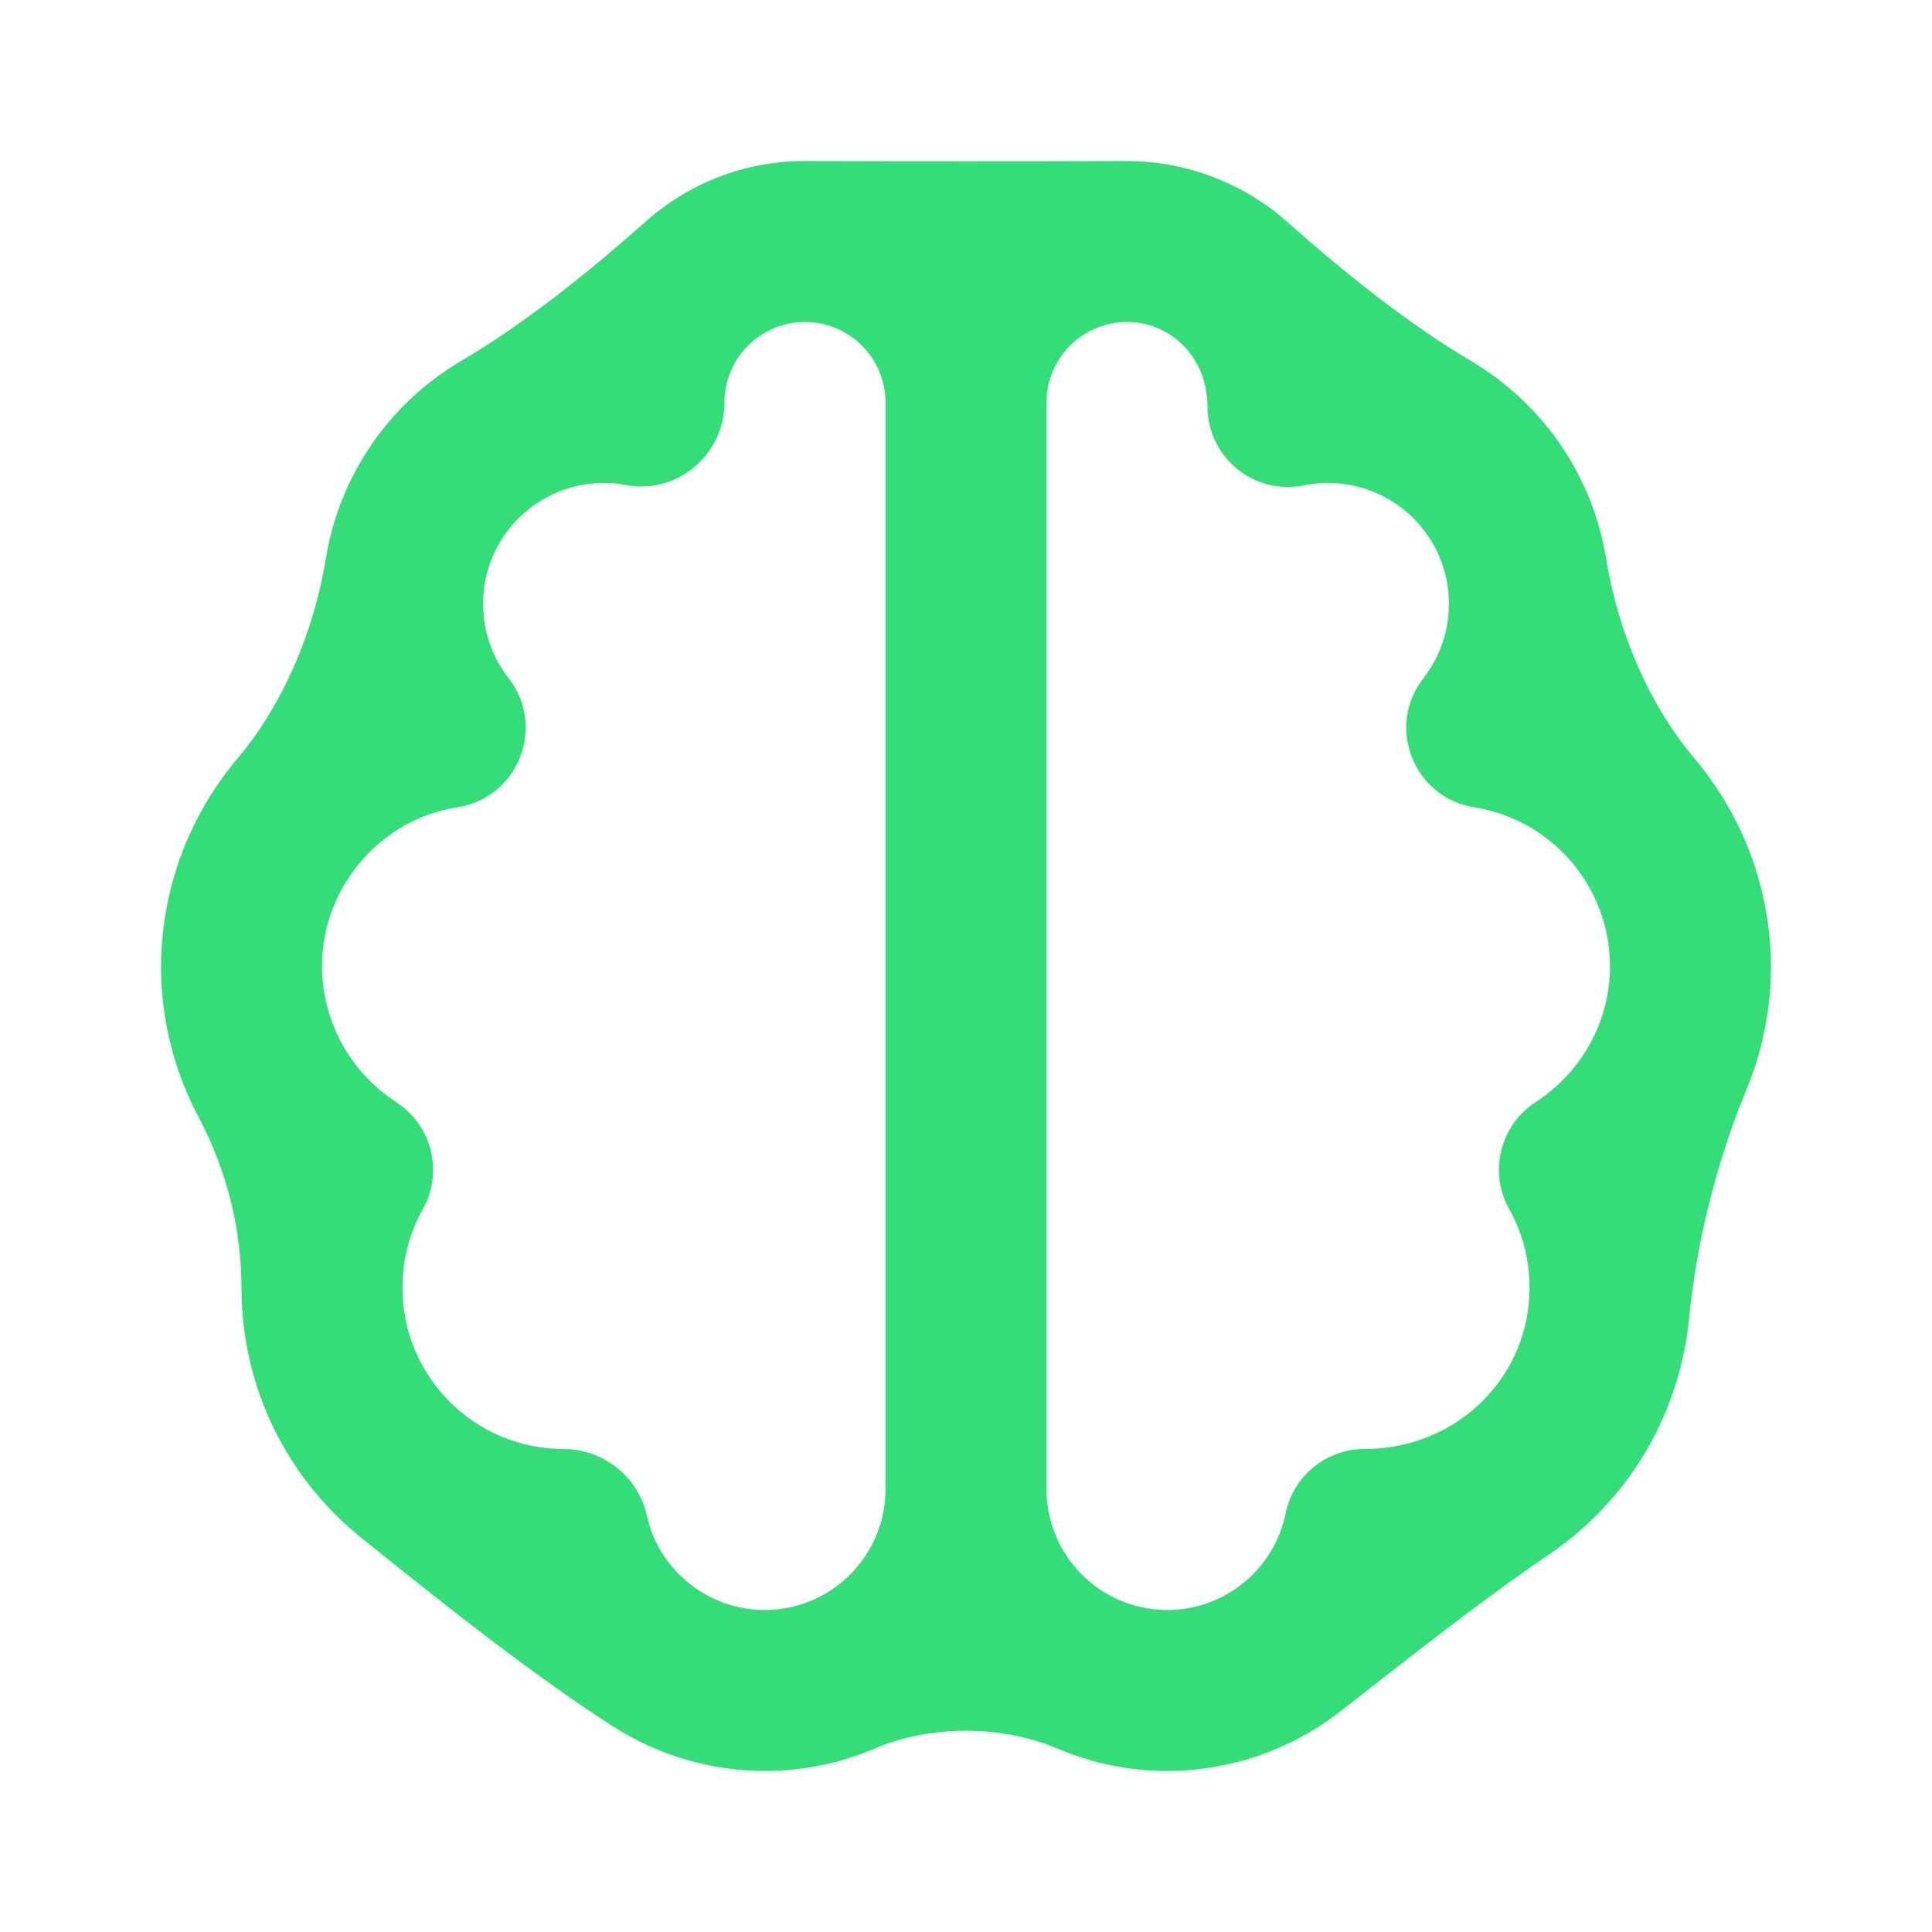 <svg width="24" height="24" viewBox="0 0 24 24" fill="none" xmlns="http://www.w3.org/2000/svg">
<path d="M21.05 9.423C20.473 8.739 20.096 7.829 19.953 6.946V6.946C19.872 6.439 19.679 5.956 19.39 5.531C19.101 5.107 18.722 4.751 18.281 4.489V4.489C17.476 4.012 16.689 3.376 15.989 2.755C15.909 2.685 15.826 2.618 15.738 2.556C15.231 2.195 14.623 2.001 14 2V2C12.756 2.004 11.244 2.004 10 2V2C9.242 2 8.549 2.282 8.021 2.752C7.321 3.374 6.532 4.01 5.725 4.486V4.486C5.282 4.747 4.902 5.103 4.612 5.528C4.322 5.952 4.129 6.436 4.047 6.943V6.943C3.903 7.828 3.526 8.74 2.948 9.425C2.813 9.585 2.69 9.757 2.58 9.938C2.204 10.56 2.004 11.273 2 12C2 12.669 2.166 13.312 2.47 13.883C2.813 14.527 3 15.27 3 16V16C3 17.254 3.58 18.376 4.496 19.11C5.477 19.897 6.543 20.753 7.599 21.436V21.436C8.166 21.803 8.826 21.998 9.5 22C9.981 22 10.44 21.902 10.857 21.724C11.56 21.425 12.439 21.426 13.143 21.724V21.724C13.572 21.906 14.034 22 14.5 22C15.173 21.999 15.832 21.804 16.398 21.439C16.485 21.382 16.57 21.322 16.652 21.258C17.488 20.606 18.371 19.903 19.247 19.307V19.307C19.716 18.989 20.111 18.575 20.408 18.092C20.704 17.609 20.895 17.069 20.968 16.507C20.973 16.467 20.977 16.427 20.981 16.387C21.076 15.424 21.326 14.427 21.696 13.533V13.533C21.897 13.047 22 12.526 22 12C21.996 11.273 21.796 10.56 21.42 9.938C21.31 9.756 21.186 9.584 21.05 9.423ZM9.5 20C8.789 20 8.17 19.496 8.03 18.802L8.027 18.791C7.904 18.325 7.482 18 7 18V18C5.897 18 5 17.103 5 16C5 15.648 5.085 15.318 5.253 15.019V15.019C5.51 14.56 5.366 13.98 4.925 13.693V13.693C4.642 13.51 4.409 13.26 4.247 12.964C4.086 12.668 4.001 12.337 4 12C4 11.023 4.723 10.176 5.682 10.028V10.028C6.438 9.912 6.789 9.023 6.316 8.422V8.422C6.127 8.179 6.018 7.884 6.003 7.576C5.987 7.269 6.067 6.964 6.23 6.704C6.394 6.443 6.633 6.239 6.916 6.119C7.2 5.998 7.513 5.968 7.814 6.032V6.032C8.439 6.124 9 5.632 9 5V5C9 4.735 9.105 4.48 9.293 4.293C9.48 4.105 9.735 4 10 4C10.265 4 10.52 4.105 10.707 4.293C10.895 4.48 11 4.735 11 5V18.5C11 19.327 10.327 20 9.5 20ZM19.075 13.692V13.692C18.634 13.979 18.49 14.559 18.747 15.018V15.018C18.915 15.318 19 15.648 19 16C19 17.103 18.103 18 16.95 18V18C16.474 18 16.064 18.336 15.97 18.802V18.802C15.9 19.14 15.716 19.444 15.448 19.662C15.18 19.881 14.845 20 14.5 20C13.673 20 13 19.327 13 18.5V5C13 4.448 13.448 4 14 4C14.552 4 15 4.448 15 5.05V5.05C15 5.677 15.57 6.149 16.186 6.032V6.032C16.487 5.968 16.8 5.998 17.084 6.119C17.367 6.239 17.607 6.443 17.77 6.704C17.933 6.964 18.013 7.269 17.997 7.576C17.982 7.884 17.873 8.179 17.684 8.422V8.422C17.211 9.024 17.561 9.913 18.318 10.029V10.029C18.787 10.105 19.213 10.345 19.521 10.706C19.829 11.067 19.999 11.525 20 12C20 12.683 19.654 13.315 19.075 13.692Z" fill="#33DD78"/>
</svg>
